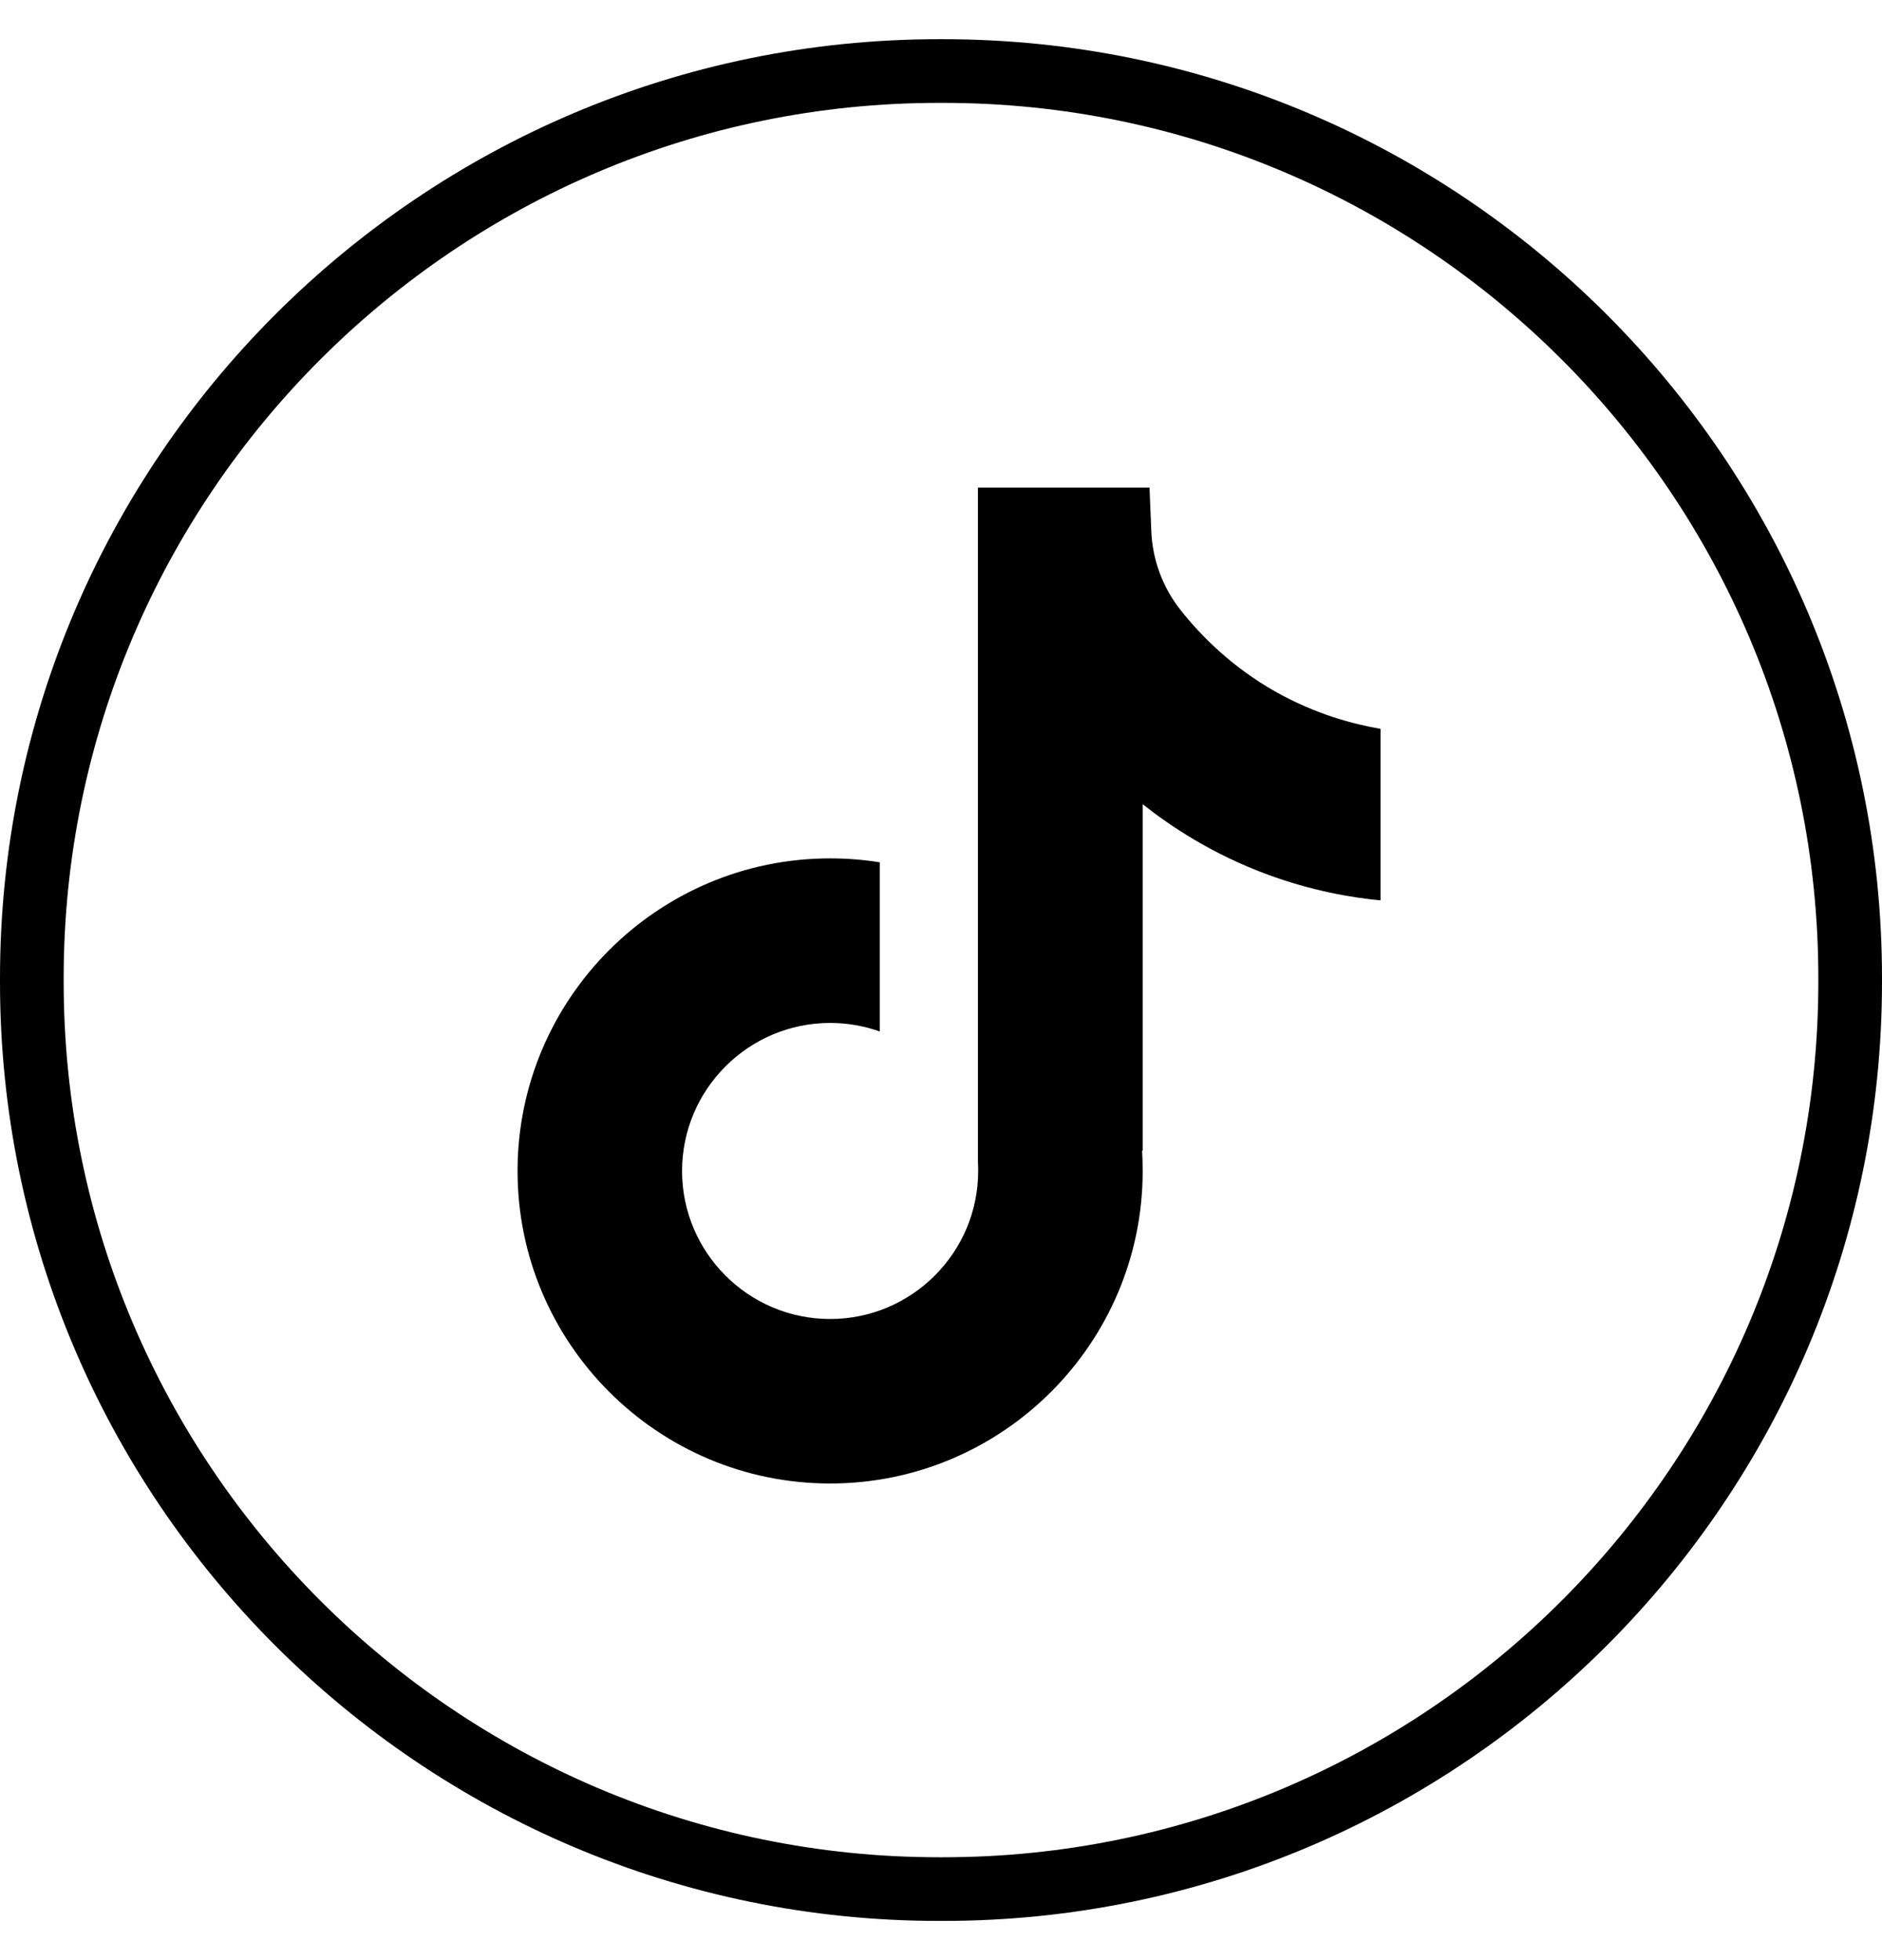 <svg width="24" height="25" viewBox="0 0 24 25" fill="none" xmlns="http://www.w3.org/2000/svg">
<path d="M12.026 24.5H11.974C5.371 24.5 0 19.129 0 12.526V12.474C0 5.871 5.371 0.5 11.974 0.5H12.026C18.629 0.5 24 5.871 24 12.474V12.526C24 19.129 18.629 24.5 12.026 24.5ZM11.974 1.312C5.819 1.312 0.812 6.319 0.812 12.474V12.526C0.812 18.681 5.819 23.688 11.974 23.688H12.026C18.181 23.688 23.188 18.681 23.188 12.526V12.474C23.188 6.319 18.181 1.312 12.026 1.312H11.974Z" fill="black"/>
<path d="M17.605 9.295V11.484C17.223 11.447 16.725 11.36 16.175 11.158C15.457 10.895 14.923 10.535 14.572 10.257V14.682L14.564 14.668C14.569 14.756 14.572 14.845 14.572 14.935C14.572 17.133 12.784 18.921 10.586 18.921C8.388 18.921 6.6 17.133 6.6 14.935C6.6 12.738 8.388 10.948 10.586 10.948C10.802 10.948 11.013 10.965 11.219 10.998V13.156C11.021 13.085 10.808 13.047 10.586 13.047C9.546 13.047 8.698 13.894 8.698 14.935C8.698 15.977 9.546 16.823 10.586 16.823C11.627 16.823 12.474 15.976 12.474 14.935C12.474 14.896 12.473 14.857 12.471 14.818V6.219H14.659C14.667 6.404 14.674 6.591 14.682 6.776C14.697 7.141 14.827 7.491 15.053 7.778C15.319 8.115 15.711 8.507 16.262 8.82C16.778 9.111 17.262 9.237 17.605 9.296V9.295Z" fill="black"/>
</svg>
